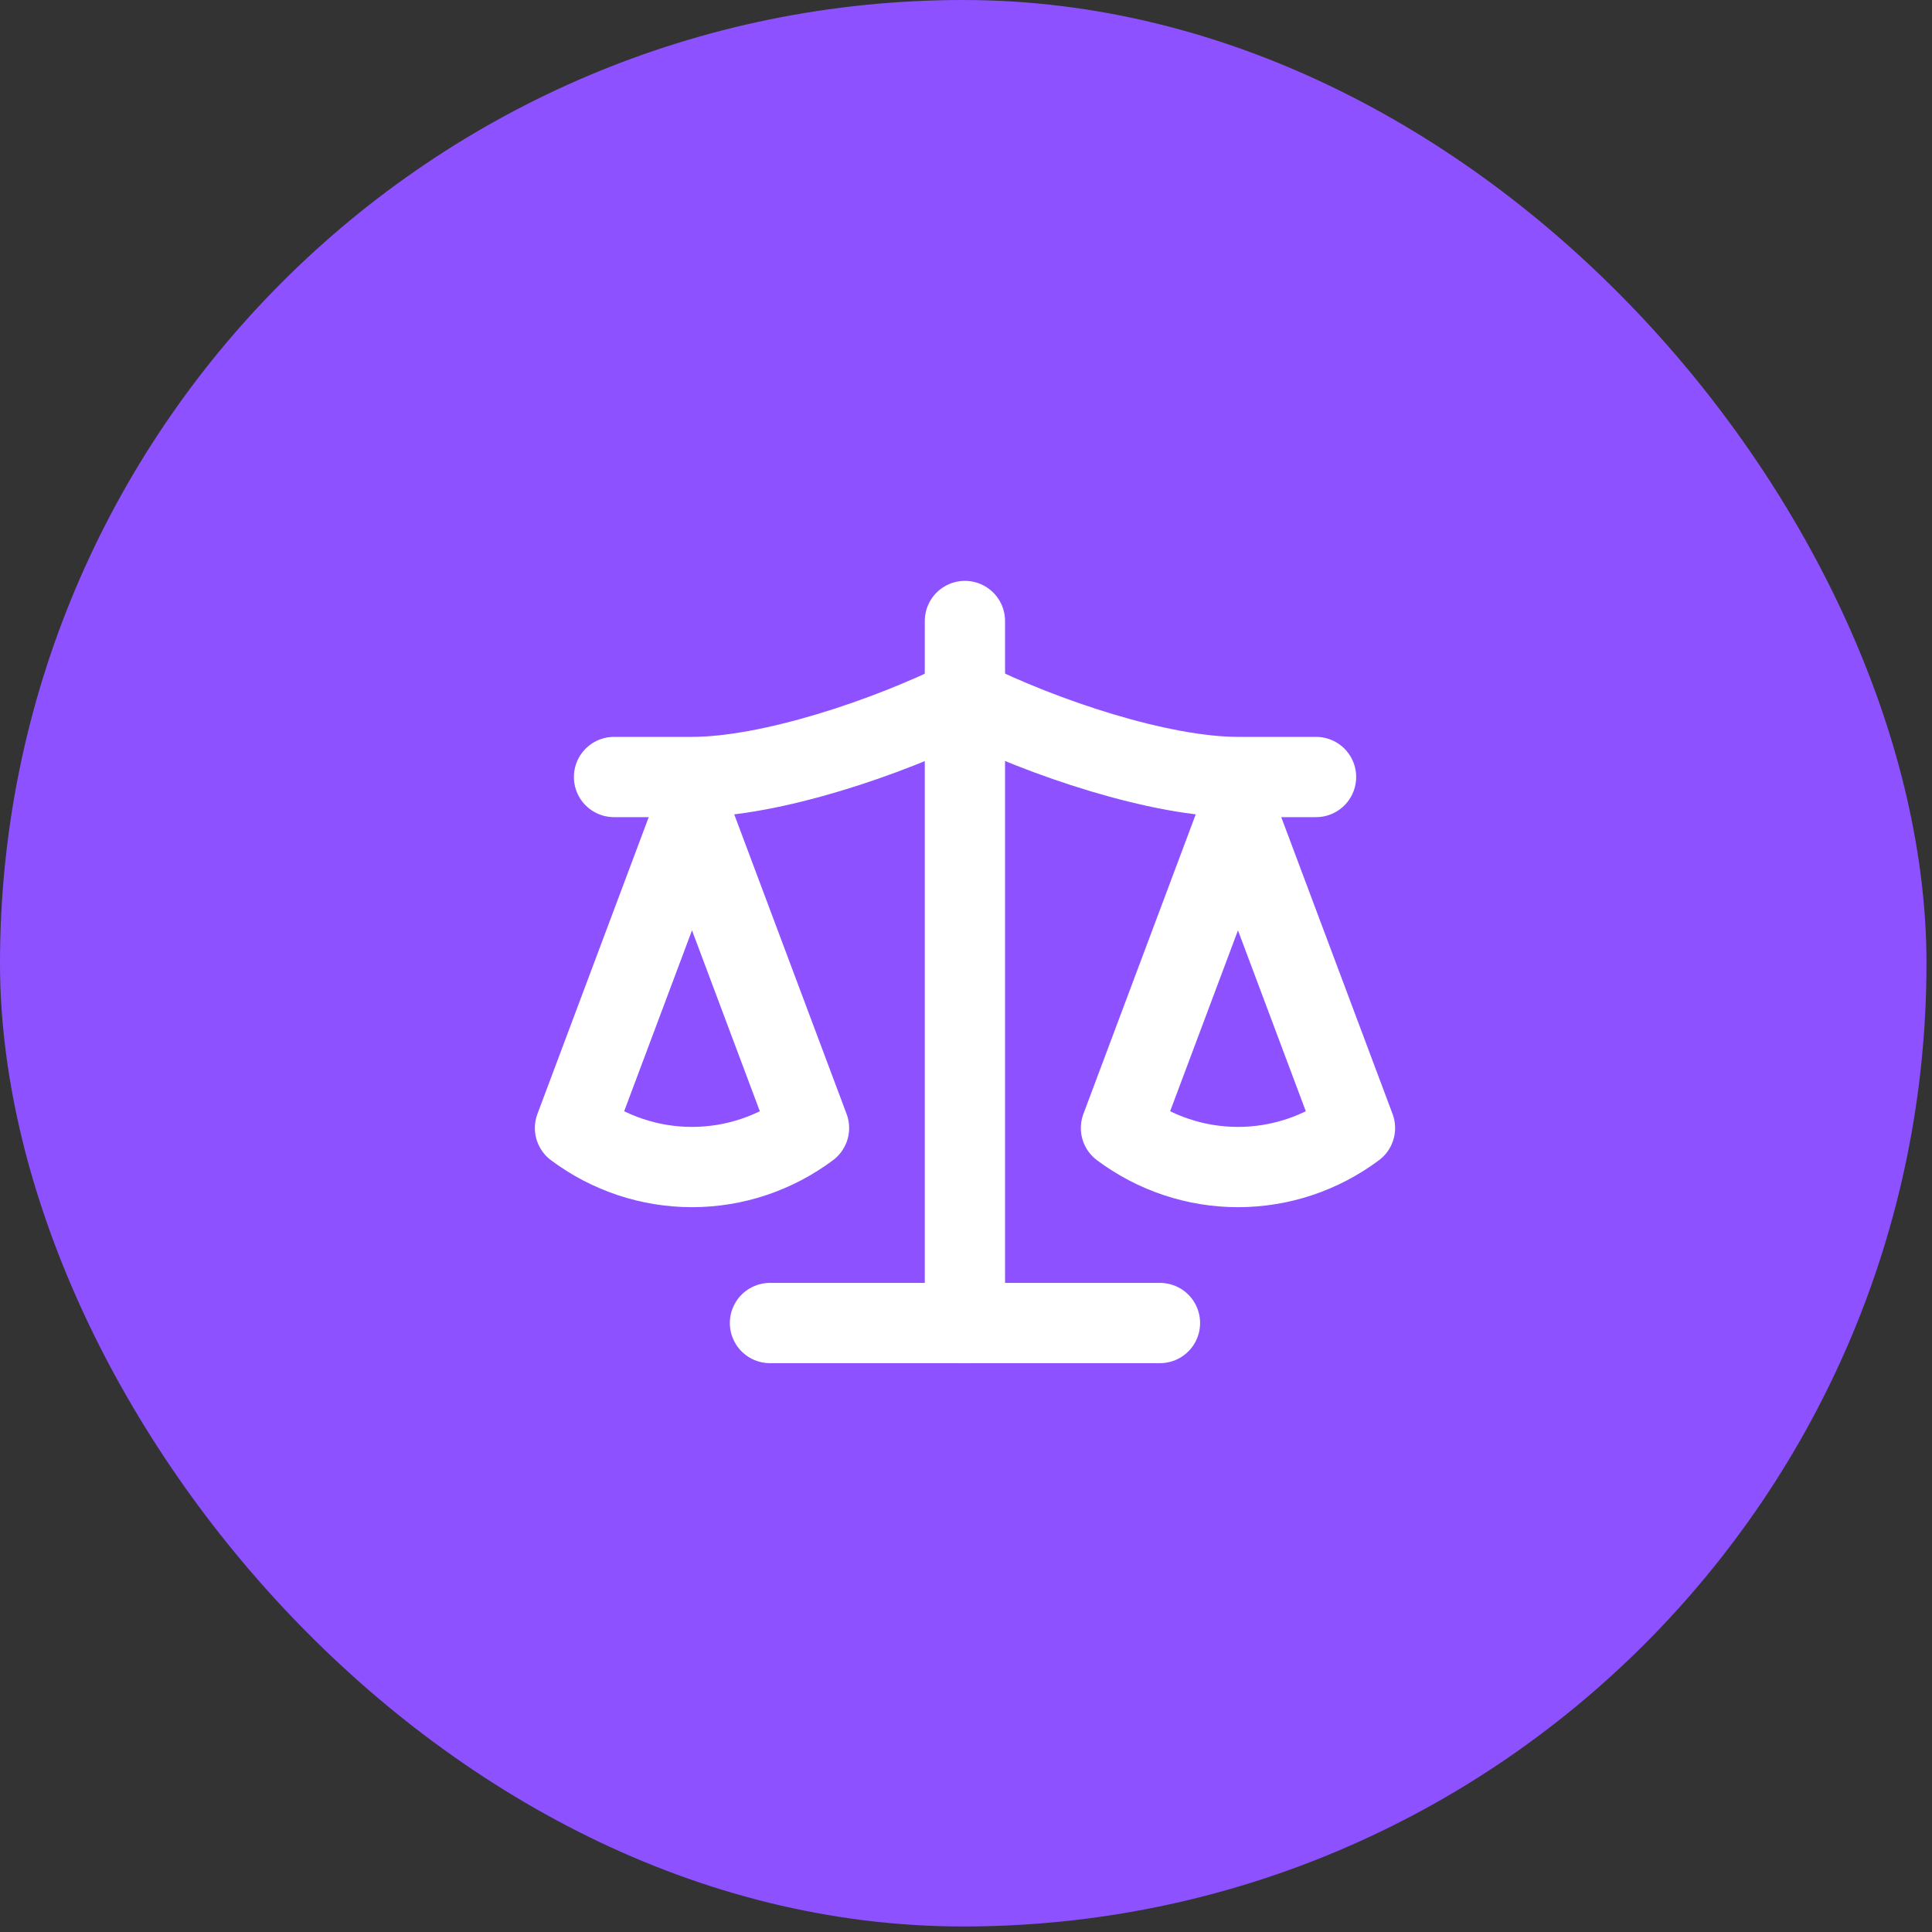 <svg width="84" height="84" viewBox="0 0 84 84" fill="none" xmlns="http://www.w3.org/2000/svg">
<rect x="0" y="0" width="84" height="84" fill="#333333" stroke="none"/>
<rect width="83.76" height="83.76" rx="41.88" fill="#8D51FF"/>
<path d="M48.738 49.045L53.825 35.48L58.912 49.045C57.437 50.148 55.657 50.741 53.825 50.741C51.994 50.741 50.214 50.148 48.738 49.045Z" stroke="white" stroke-width="3.49" stroke-linecap="round" stroke-linejoin="round"/>
<path d="M25 49.045L30.087 35.48L35.174 49.045C33.699 50.148 31.918 50.741 30.087 50.741C28.256 50.741 26.475 50.148 25 49.045Z" stroke="white" stroke-width="3.49" stroke-linecap="round" stroke-linejoin="round"/>
<path d="M33.477 57.523H50.433" stroke="white" stroke-width="3.49" stroke-linecap="round" stroke-linejoin="round"/>
<path d="M41.953 27V57.521" stroke="white" stroke-width="3.49" stroke-linecap="round" stroke-linejoin="round"/>
<path d="M26.697 33.783H30.088C33.48 33.783 38.567 32.088 41.958 30.392C45.349 32.088 50.436 33.783 53.827 33.783H57.219" stroke="white" stroke-width="3.49" stroke-linecap="round" stroke-linejoin="round"/>
</svg>
